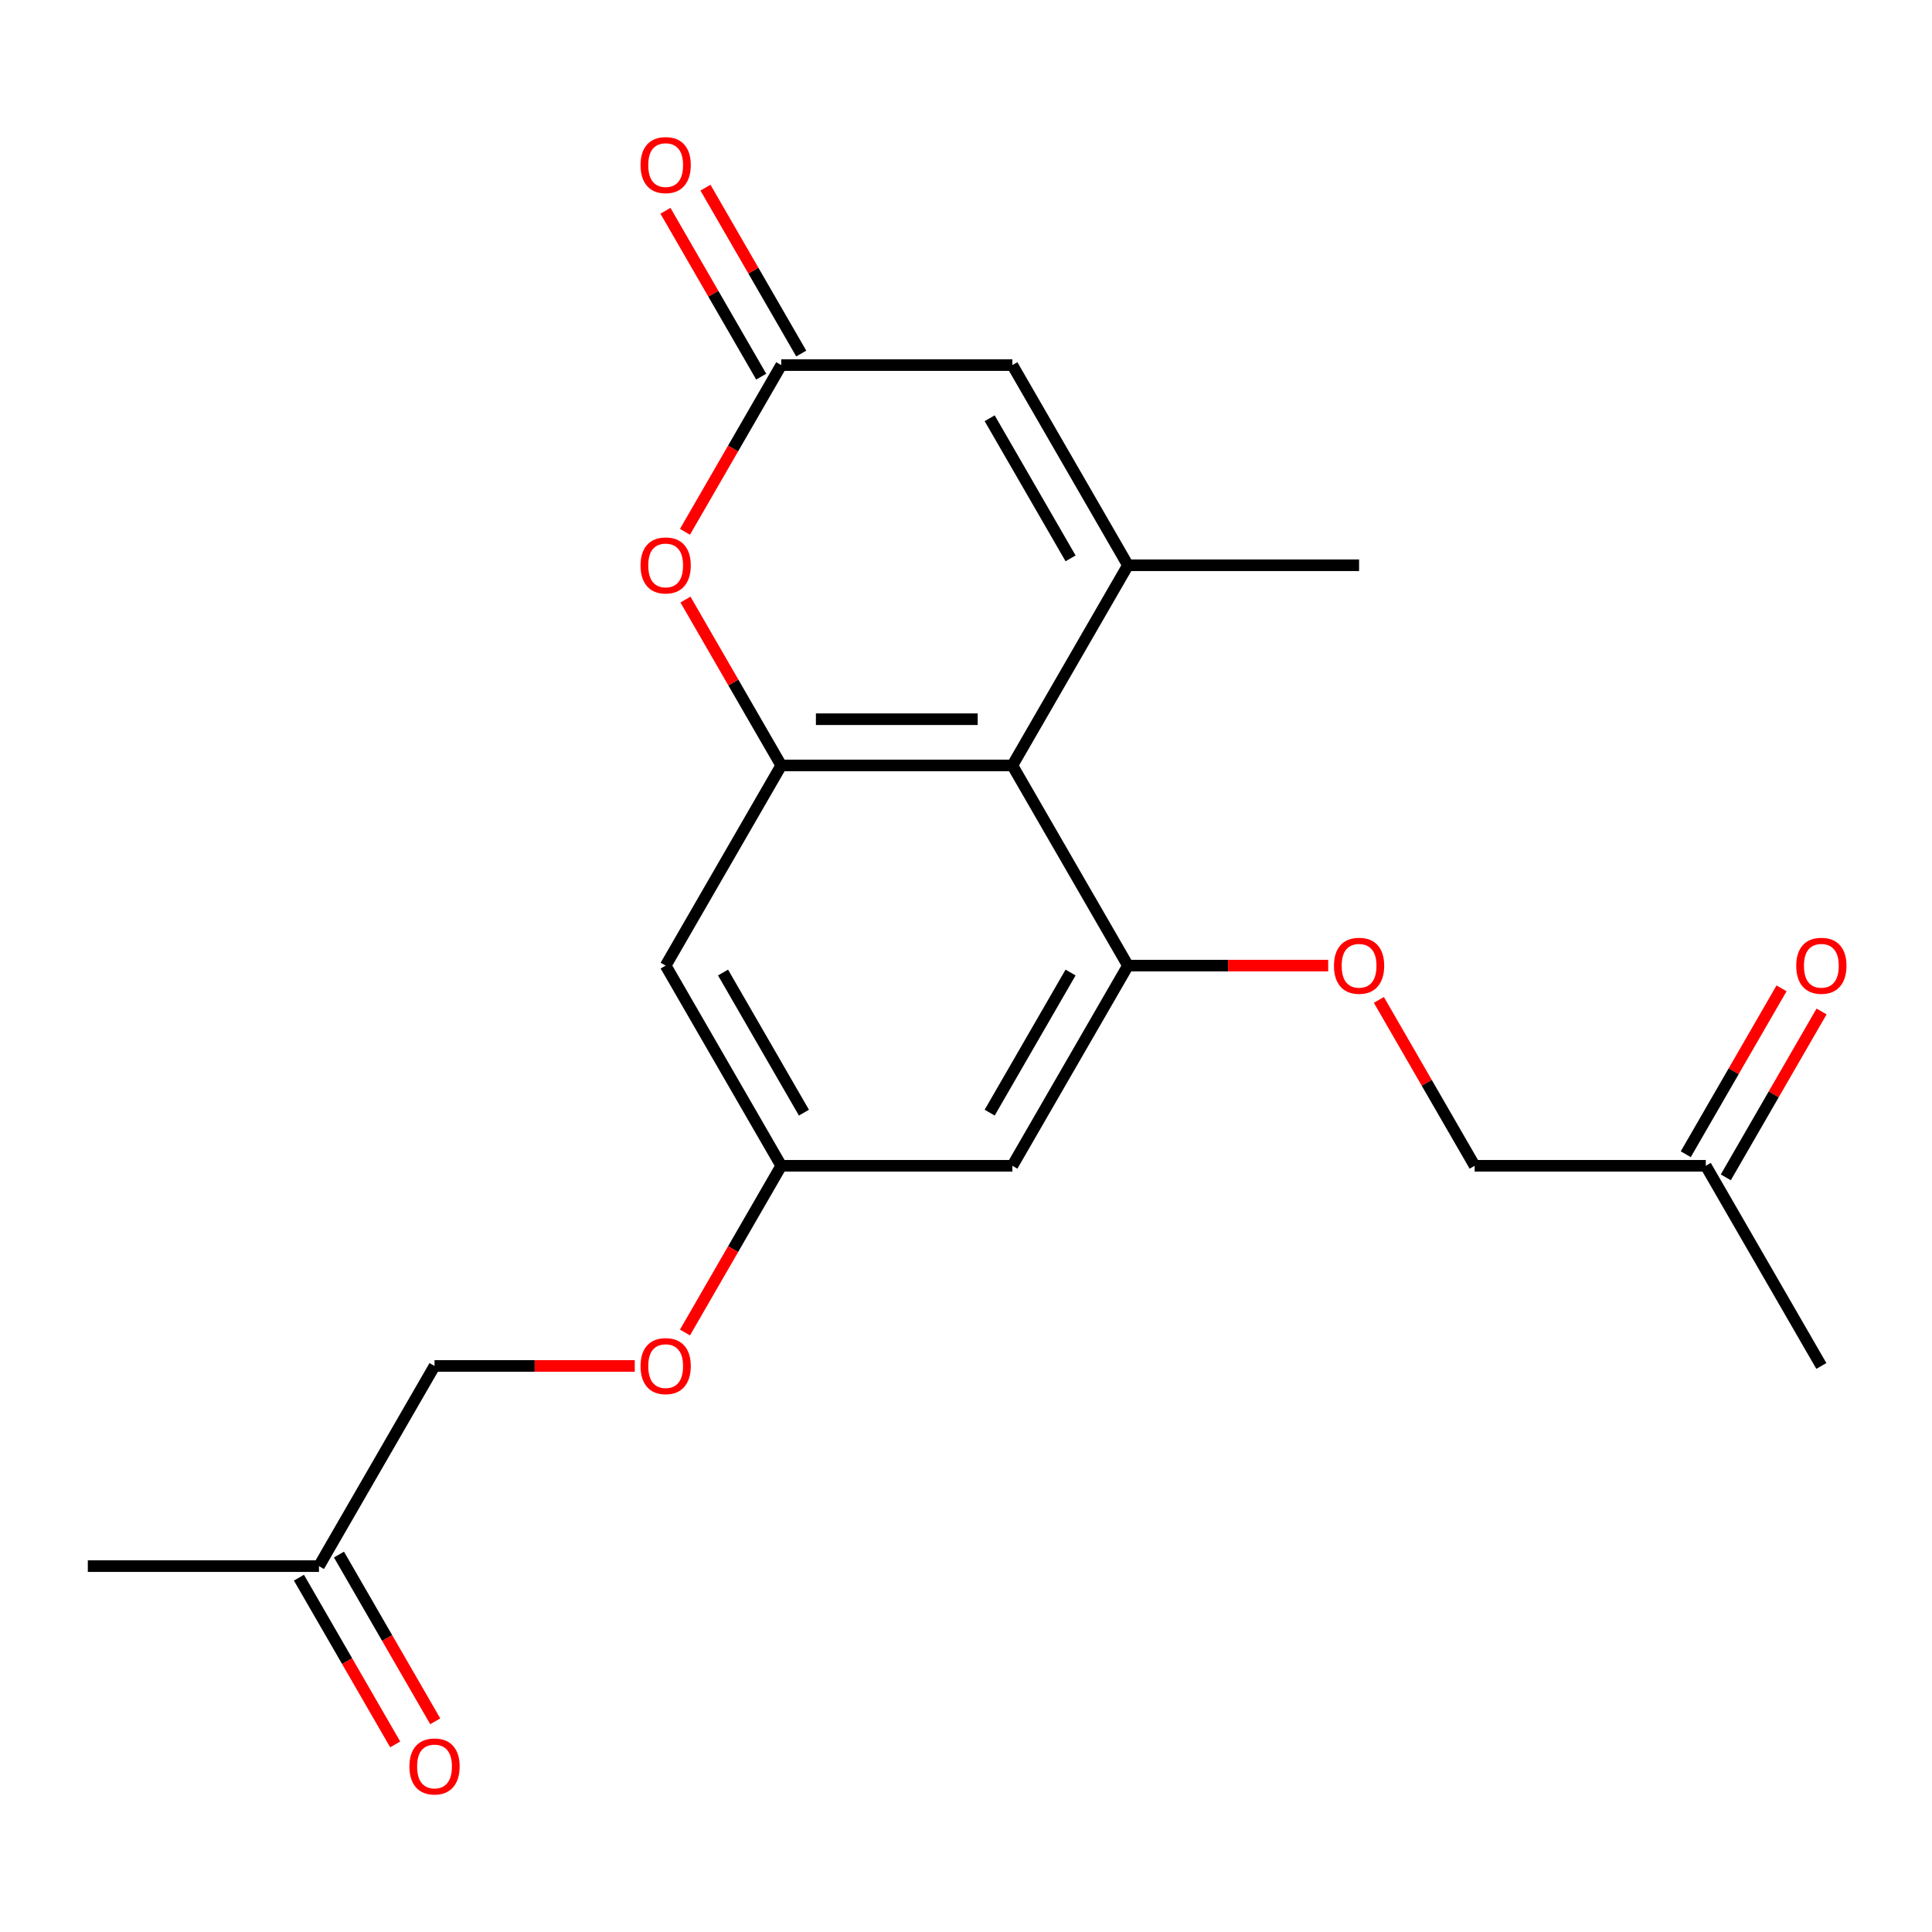 <?xml version='1.0' encoding='iso-8859-1'?>
<svg version='1.1' baseProfile='full'
              xmlns='http://www.w3.org/2000/svg'
                      xmlns:rdkit='http://www.rdkit.org/xml'
                      xmlns:xlink='http://www.w3.org/1999/xlink'
                  xml:space='preserve'
width='1000px' height='1000px' viewBox='0 0 1000 1000'>
<!-- END OF HEADER -->
<rect style='opacity:1.0;fill:#FFFFFF;stroke:none' width='1000' height='1000' x='0' y='0'> </rect>
<path class='bond-0' d='M 583.819,292.583 L 524.001,396.192' style='fill:none;fill-rule:evenodd;stroke:#000000;stroke-width:6px;stroke-linecap:butt;stroke-linejoin:miter;stroke-opacity:1' />
<path class='bond-5' d='M 583.819,292.583 L 524.001,188.975' style='fill:none;fill-rule:evenodd;stroke:#000000;stroke-width:6px;stroke-linecap:butt;stroke-linejoin:miter;stroke-opacity:1' />
<path class='bond-5' d='M 554.125,289.006 L 512.252,216.48' style='fill:none;fill-rule:evenodd;stroke:#000000;stroke-width:6px;stroke-linecap:butt;stroke-linejoin:miter;stroke-opacity:1' />
<path class='bond-18' d='M 583.819,292.583 L 703.456,292.583' style='fill:none;fill-rule:evenodd;stroke:#000000;stroke-width:6px;stroke-linecap:butt;stroke-linejoin:miter;stroke-opacity:1' />
<path class='bond-1' d='M 524.001,396.192 L 404.364,396.192' style='fill:none;fill-rule:evenodd;stroke:#000000;stroke-width:6px;stroke-linecap:butt;stroke-linejoin:miter;stroke-opacity:1' />
<path class='bond-1' d='M 506.056,372.264 L 422.31,372.264' style='fill:none;fill-rule:evenodd;stroke:#000000;stroke-width:6px;stroke-linecap:butt;stroke-linejoin:miter;stroke-opacity:1' />
<path class='bond-2' d='M 524.001,396.192 L 583.819,499.8' style='fill:none;fill-rule:evenodd;stroke:#000000;stroke-width:6px;stroke-linecap:butt;stroke-linejoin:miter;stroke-opacity:1' />
<path class='bond-6' d='M 404.364,396.192 L 344.546,499.8' style='fill:none;fill-rule:evenodd;stroke:#000000;stroke-width:6px;stroke-linecap:butt;stroke-linejoin:miter;stroke-opacity:1' />
<path class='bond-21' d='M 404.364,396.192 L 379.58,353.263' style='fill:none;fill-rule:evenodd;stroke:#000000;stroke-width:6px;stroke-linecap:butt;stroke-linejoin:miter;stroke-opacity:1' />
<path class='bond-21' d='M 379.58,353.263 L 354.795,310.334' style='fill:none;fill-rule:evenodd;stroke:#FF0000;stroke-width:6px;stroke-linecap:butt;stroke-linejoin:miter;stroke-opacity:1' />
<path class='bond-7' d='M 583.819,499.8 L 524.001,603.408' style='fill:none;fill-rule:evenodd;stroke:#000000;stroke-width:6px;stroke-linecap:butt;stroke-linejoin:miter;stroke-opacity:1' />
<path class='bond-7' d='M 554.125,503.378 L 512.252,575.903' style='fill:none;fill-rule:evenodd;stroke:#000000;stroke-width:6px;stroke-linecap:butt;stroke-linejoin:miter;stroke-opacity:1' />
<path class='bond-8' d='M 583.819,499.8 L 635.642,499.8' style='fill:none;fill-rule:evenodd;stroke:#000000;stroke-width:6px;stroke-linecap:butt;stroke-linejoin:miter;stroke-opacity:1' />
<path class='bond-8' d='M 635.642,499.8 L 687.465,499.8' style='fill:none;fill-rule:evenodd;stroke:#FF0000;stroke-width:6px;stroke-linecap:butt;stroke-linejoin:miter;stroke-opacity:1' />
<path class='bond-3' d='M 354.541,275.272 L 379.452,232.124' style='fill:none;fill-rule:evenodd;stroke:#FF0000;stroke-width:6px;stroke-linecap:butt;stroke-linejoin:miter;stroke-opacity:1' />
<path class='bond-3' d='M 379.452,232.124 L 404.364,188.975' style='fill:none;fill-rule:evenodd;stroke:#000000;stroke-width:6px;stroke-linecap:butt;stroke-linejoin:miter;stroke-opacity:1' />
<path class='bond-4' d='M 404.364,188.975 L 524.001,188.975' style='fill:none;fill-rule:evenodd;stroke:#000000;stroke-width:6px;stroke-linecap:butt;stroke-linejoin:miter;stroke-opacity:1' />
<path class='bond-10' d='M 414.725,182.993 L 389.94,140.064' style='fill:none;fill-rule:evenodd;stroke:#000000;stroke-width:6px;stroke-linecap:butt;stroke-linejoin:miter;stroke-opacity:1' />
<path class='bond-10' d='M 389.94,140.064 L 365.155,97.136' style='fill:none;fill-rule:evenodd;stroke:#FF0000;stroke-width:6px;stroke-linecap:butt;stroke-linejoin:miter;stroke-opacity:1' />
<path class='bond-10' d='M 394.004,194.957 L 369.219,152.028' style='fill:none;fill-rule:evenodd;stroke:#000000;stroke-width:6px;stroke-linecap:butt;stroke-linejoin:miter;stroke-opacity:1' />
<path class='bond-10' d='M 369.219,152.028 L 344.434,109.099' style='fill:none;fill-rule:evenodd;stroke:#FF0000;stroke-width:6px;stroke-linecap:butt;stroke-linejoin:miter;stroke-opacity:1' />
<path class='bond-22' d='M 344.546,499.8 L 404.364,603.408' style='fill:none;fill-rule:evenodd;stroke:#000000;stroke-width:6px;stroke-linecap:butt;stroke-linejoin:miter;stroke-opacity:1' />
<path class='bond-22' d='M 374.241,503.378 L 416.113,575.903' style='fill:none;fill-rule:evenodd;stroke:#000000;stroke-width:6px;stroke-linecap:butt;stroke-linejoin:miter;stroke-opacity:1' />
<path class='bond-9' d='M 524.001,603.408 L 404.364,603.408' style='fill:none;fill-rule:evenodd;stroke:#000000;stroke-width:6px;stroke-linecap:butt;stroke-linejoin:miter;stroke-opacity:1' />
<path class='bond-16' d='M 713.704,517.551 L 738.489,560.48' style='fill:none;fill-rule:evenodd;stroke:#FF0000;stroke-width:6px;stroke-linecap:butt;stroke-linejoin:miter;stroke-opacity:1' />
<path class='bond-16' d='M 738.489,560.48 L 763.274,603.408' style='fill:none;fill-rule:evenodd;stroke:#000000;stroke-width:6px;stroke-linecap:butt;stroke-linejoin:miter;stroke-opacity:1' />
<path class='bond-11' d='M 404.364,603.408 L 379.452,646.557' style='fill:none;fill-rule:evenodd;stroke:#000000;stroke-width:6px;stroke-linecap:butt;stroke-linejoin:miter;stroke-opacity:1' />
<path class='bond-11' d='M 379.452,646.557 L 354.541,689.706' style='fill:none;fill-rule:evenodd;stroke:#FF0000;stroke-width:6px;stroke-linecap:butt;stroke-linejoin:miter;stroke-opacity:1' />
<path class='bond-17' d='M 328.555,707.017 L 276.732,707.017' style='fill:none;fill-rule:evenodd;stroke:#FF0000;stroke-width:6px;stroke-linecap:butt;stroke-linejoin:miter;stroke-opacity:1' />
<path class='bond-17' d='M 276.732,707.017 L 224.909,707.017' style='fill:none;fill-rule:evenodd;stroke:#000000;stroke-width:6px;stroke-linecap:butt;stroke-linejoin:miter;stroke-opacity:1' />
<path class='bond-12' d='M 225.276,890.941 L 200.364,847.792' style='fill:none;fill-rule:evenodd;stroke:#FF0000;stroke-width:6px;stroke-linecap:butt;stroke-linejoin:miter;stroke-opacity:1' />
<path class='bond-12' d='M 200.364,847.792 L 175.452,804.643' style='fill:none;fill-rule:evenodd;stroke:#000000;stroke-width:6px;stroke-linecap:butt;stroke-linejoin:miter;stroke-opacity:1' />
<path class='bond-12' d='M 204.554,902.904 L 179.642,859.756' style='fill:none;fill-rule:evenodd;stroke:#FF0000;stroke-width:6px;stroke-linecap:butt;stroke-linejoin:miter;stroke-opacity:1' />
<path class='bond-12' d='M 179.642,859.756 L 154.73,816.607' style='fill:none;fill-rule:evenodd;stroke:#000000;stroke-width:6px;stroke-linecap:butt;stroke-linejoin:miter;stroke-opacity:1' />
<path class='bond-13' d='M 922.12,511.569 L 897.335,554.498' style='fill:none;fill-rule:evenodd;stroke:#FF0000;stroke-width:6px;stroke-linecap:butt;stroke-linejoin:miter;stroke-opacity:1' />
<path class='bond-13' d='M 897.335,554.498 L 872.55,597.427' style='fill:none;fill-rule:evenodd;stroke:#000000;stroke-width:6px;stroke-linecap:butt;stroke-linejoin:miter;stroke-opacity:1' />
<path class='bond-13' d='M 942.842,523.533 L 918.057,566.462' style='fill:none;fill-rule:evenodd;stroke:#FF0000;stroke-width:6px;stroke-linecap:butt;stroke-linejoin:miter;stroke-opacity:1' />
<path class='bond-13' d='M 918.057,566.462 L 893.272,609.39' style='fill:none;fill-rule:evenodd;stroke:#000000;stroke-width:6px;stroke-linecap:butt;stroke-linejoin:miter;stroke-opacity:1' />
<path class='bond-14' d='M 882.911,603.408 L 763.274,603.408' style='fill:none;fill-rule:evenodd;stroke:#000000;stroke-width:6px;stroke-linecap:butt;stroke-linejoin:miter;stroke-opacity:1' />
<path class='bond-20' d='M 882.911,603.408 L 942.729,707.017' style='fill:none;fill-rule:evenodd;stroke:#000000;stroke-width:6px;stroke-linecap:butt;stroke-linejoin:miter;stroke-opacity:1' />
<path class='bond-15' d='M 165.091,810.625 L 224.909,707.017' style='fill:none;fill-rule:evenodd;stroke:#000000;stroke-width:6px;stroke-linecap:butt;stroke-linejoin:miter;stroke-opacity:1' />
<path class='bond-19' d='M 165.091,810.625 L 45.455,810.625' style='fill:none;fill-rule:evenodd;stroke:#000000;stroke-width:6px;stroke-linecap:butt;stroke-linejoin:miter;stroke-opacity:1' />
<path  class='atom-4' d='M 331.546 292.663
Q 331.546 285.863, 334.906 282.063
Q 338.266 278.263, 344.546 278.263
Q 350.826 278.263, 354.186 282.063
Q 357.546 285.863, 357.546 292.663
Q 357.546 299.543, 354.146 303.463
Q 350.746 307.343, 344.546 307.343
Q 338.306 307.343, 334.906 303.463
Q 331.546 299.583, 331.546 292.663
M 344.546 304.143
Q 348.866 304.143, 351.186 301.263
Q 353.546 298.343, 353.546 292.663
Q 353.546 287.103, 351.186 284.303
Q 348.866 281.463, 344.546 281.463
Q 340.226 281.463, 337.866 284.263
Q 335.546 287.063, 335.546 292.663
Q 335.546 298.383, 337.866 301.263
Q 340.226 304.143, 344.546 304.143
' fill='#FF0000'/>
<path  class='atom-9' d='M 690.456 499.88
Q 690.456 493.08, 693.816 489.28
Q 697.176 485.48, 703.456 485.48
Q 709.736 485.48, 713.096 489.28
Q 716.456 493.08, 716.456 499.88
Q 716.456 506.76, 713.056 510.68
Q 709.656 514.56, 703.456 514.56
Q 697.216 514.56, 693.816 510.68
Q 690.456 506.8, 690.456 499.88
M 703.456 511.36
Q 707.776 511.36, 710.096 508.48
Q 712.456 505.56, 712.456 499.88
Q 712.456 494.32, 710.096 491.52
Q 707.776 488.68, 703.456 488.68
Q 699.136 488.68, 696.776 491.48
Q 694.456 494.28, 694.456 499.88
Q 694.456 505.6, 696.776 508.48
Q 699.136 511.36, 703.456 511.36
' fill='#FF0000'/>
<path  class='atom-11' d='M 331.546 85.447
Q 331.546 78.647, 334.906 74.847
Q 338.266 71.047, 344.546 71.047
Q 350.826 71.047, 354.186 74.847
Q 357.546 78.647, 357.546 85.447
Q 357.546 92.327, 354.146 96.247
Q 350.746 100.127, 344.546 100.127
Q 338.306 100.127, 334.906 96.247
Q 331.546 92.367, 331.546 85.447
M 344.546 96.927
Q 348.866 96.927, 351.186 94.047
Q 353.546 91.127, 353.546 85.447
Q 353.546 79.887, 351.186 77.087
Q 348.866 74.247, 344.546 74.247
Q 340.226 74.247, 337.866 77.047
Q 335.546 79.847, 335.546 85.447
Q 335.546 91.167, 337.866 94.047
Q 340.226 96.927, 344.546 96.927
' fill='#FF0000'/>
<path  class='atom-12' d='M 331.546 707.097
Q 331.546 700.297, 334.906 696.497
Q 338.266 692.697, 344.546 692.697
Q 350.826 692.697, 354.186 696.497
Q 357.546 700.297, 357.546 707.097
Q 357.546 713.977, 354.146 717.897
Q 350.746 721.777, 344.546 721.777
Q 338.306 721.777, 334.906 717.897
Q 331.546 714.017, 331.546 707.097
M 344.546 718.577
Q 348.866 718.577, 351.186 715.697
Q 353.546 712.777, 353.546 707.097
Q 353.546 701.537, 351.186 698.737
Q 348.866 695.897, 344.546 695.897
Q 340.226 695.897, 337.866 698.697
Q 335.546 701.497, 335.546 707.097
Q 335.546 712.817, 337.866 715.697
Q 340.226 718.577, 344.546 718.577
' fill='#FF0000'/>
<path  class='atom-13' d='M 211.909 914.313
Q 211.909 907.513, 215.269 903.713
Q 218.629 899.913, 224.909 899.913
Q 231.189 899.913, 234.549 903.713
Q 237.909 907.513, 237.909 914.313
Q 237.909 921.193, 234.509 925.113
Q 231.109 928.993, 224.909 928.993
Q 218.669 928.993, 215.269 925.113
Q 211.909 921.233, 211.909 914.313
M 224.909 925.793
Q 229.229 925.793, 231.549 922.913
Q 233.909 919.993, 233.909 914.313
Q 233.909 908.753, 231.549 905.953
Q 229.229 903.113, 224.909 903.113
Q 220.589 903.113, 218.229 905.913
Q 215.909 908.713, 215.909 914.313
Q 215.909 920.033, 218.229 922.913
Q 220.589 925.793, 224.909 925.793
' fill='#FF0000'/>
<path  class='atom-14' d='M 929.729 499.88
Q 929.729 493.08, 933.089 489.28
Q 936.449 485.48, 942.729 485.48
Q 949.009 485.48, 952.369 489.28
Q 955.729 493.08, 955.729 499.88
Q 955.729 506.76, 952.329 510.68
Q 948.929 514.56, 942.729 514.56
Q 936.489 514.56, 933.089 510.68
Q 929.729 506.8, 929.729 499.88
M 942.729 511.36
Q 947.049 511.36, 949.369 508.48
Q 951.729 505.56, 951.729 499.88
Q 951.729 494.32, 949.369 491.52
Q 947.049 488.68, 942.729 488.68
Q 938.409 488.68, 936.049 491.48
Q 933.729 494.28, 933.729 499.88
Q 933.729 505.6, 936.049 508.48
Q 938.409 511.36, 942.729 511.36
' fill='#FF0000'/>
</svg>
